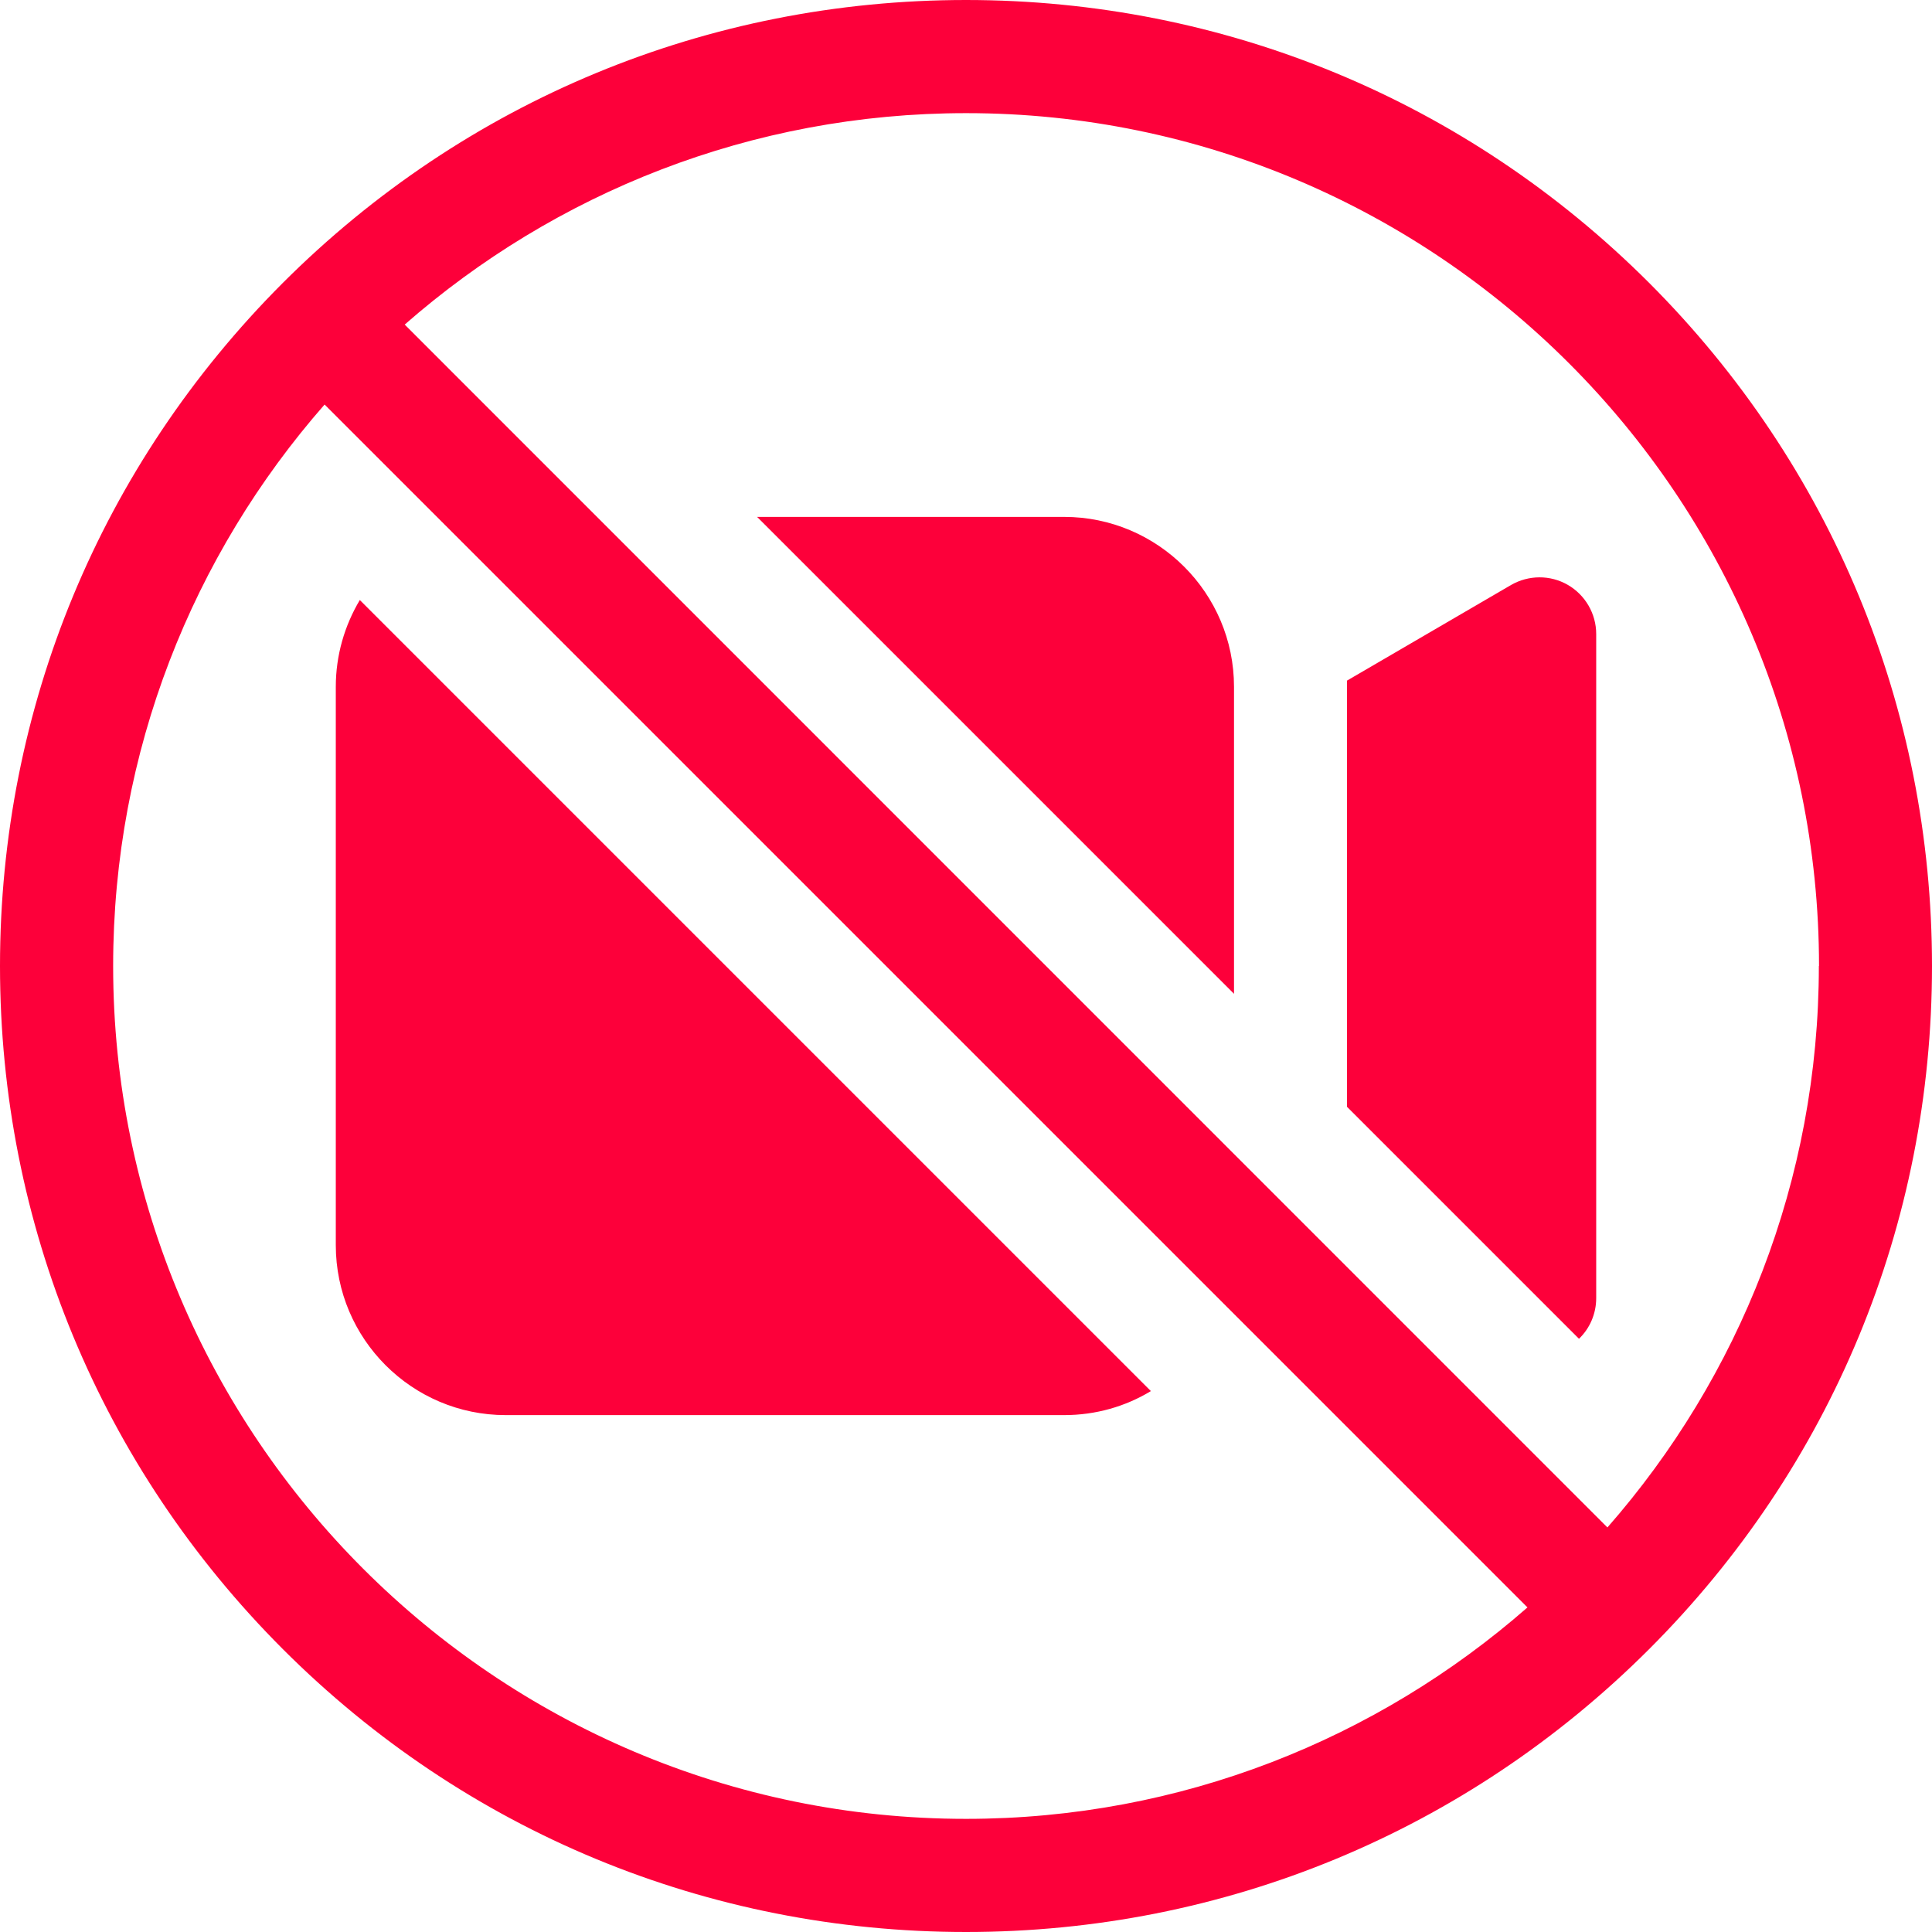 <svg xmlns="http://www.w3.org/2000/svg" id="Layer_2" data-name="Layer 2" viewBox="0 0 122.26 122.26"><defs><style>      .cls-1 {        fill: #fd003a;      }    </style></defs><g id="Capa_1" data-name="Capa 1"><g><path class="cls-1" d="M104.36,17.9C92.81,6.36,77.46,0,61.13,0S29.45,6.36,17.9,17.9C6.36,29.45,0,44.8,0,61.13s6.36,31.68,17.9,43.23c11.55,11.55,26.9,17.9,43.23,17.9s31.68-6.36,43.23-17.9c11.55-11.55,17.9-26.9,17.9-43.23s-6.36-31.68-17.9-43.23h0ZM115.1,61.13c0,13.59-5.05,26.03-13.38,35.53L25.61,20.54c9.5-8.32,21.93-13.38,35.53-13.38,29.76,0,53.97,24.21,53.97,53.97h0ZM7.16,61.13c0-13.59,5.05-26.03,13.38-35.53l76.12,76.12c-9.5,8.32-21.93,13.38-35.53,13.38-29.76,0-53.97-24.21-53.97-53.97h0Z"></path><path class="cls-1" d="M85.25,70.05l14.67,14.67c.69-.66,1.09-1.59,1.09-2.57v-42.03c0-1.28-.69-2.47-1.8-3.11-1.11-.64-2.48-.63-3.59.01l-10.38,6.05c0,.13,0,.26,0,.38v26.59Z"></path><path class="cls-1" d="M22.77,37.97c-.96,1.61-1.52,3.49-1.52,5.49v35.34c0,5.92,4.82,10.75,10.75,10.75h35.34c2.01,0,3.89-.55,5.49-1.52L22.77,37.97Z"></path><path class="cls-1" d="M78.09,62.89v-19.43c0-5.92-4.82-10.75-10.75-10.75h-19.43l30.17,30.17Z"></path></g></g></svg>